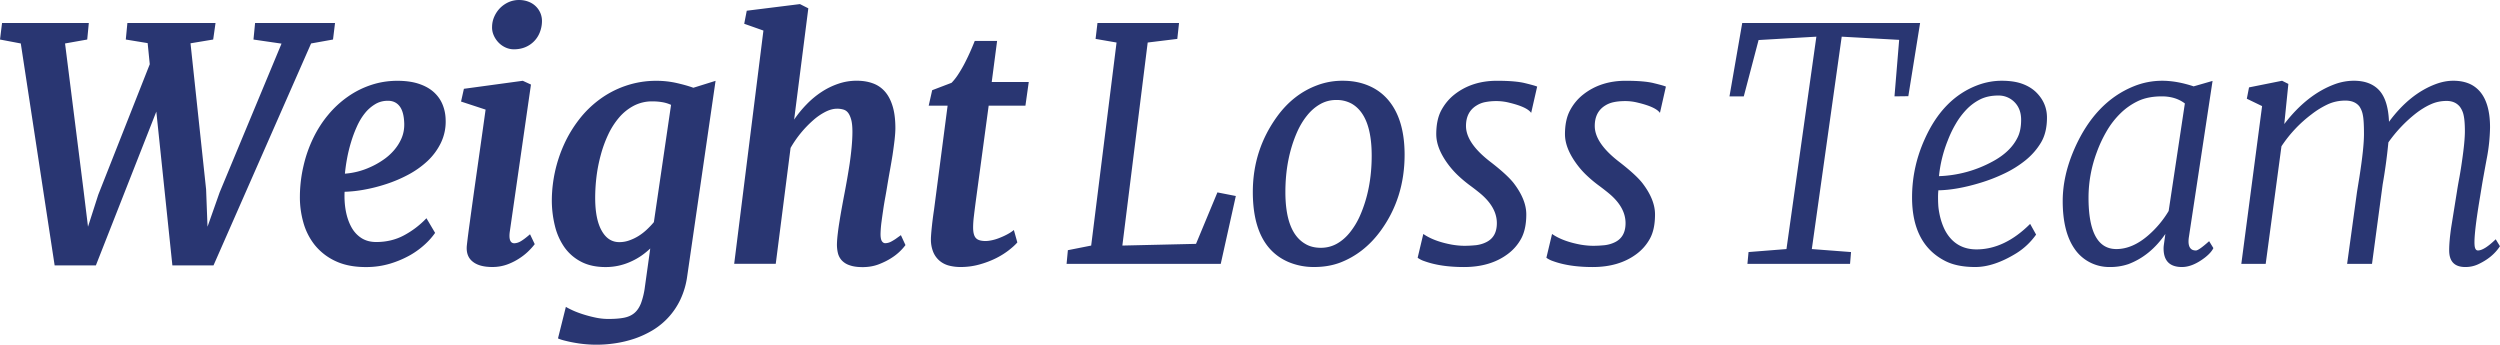 <svg xmlns="http://www.w3.org/2000/svg" width="135.282" height="18.649" viewBox="0 0 135.282 18.649"><path d="M1.125 2.352L0 2.139l.111-.896h4.695l-.086.896-1.2.213.995 7.896.247 2.02.555-1.729 2.787-7.063-.114-1.143-1.183-.194.086-.896h4.77l-.127.896-1.227.204.844 7.906.076 2.02.656-1.857 3.349-8.051-1.518-.221.087-.896h4.326l-.109.895-1.186.213-5.281 12.01H9.328L8.459 6.04l-3.271 8.322H2.957L1.125 2.352zm15.103 8.263a7.455 7.455 0 0 1 .198-1.648 6.99 6.99 0 0 1 .522-1.489c.224-.464.495-.887.813-1.267a5.417 5.417 0 0 1 1.061-.979c.388-.273.809-.484 1.26-.634s.926-.226 1.419-.226c.448 0 .836.054 1.163.163.326.108.598.259.809.45.214.194.373.418.478.678.105.259.161.538.165.839a2.64 2.64 0 0 1-.259 1.23 3.375 3.375 0 0 1-.72.978 4.914 4.914 0 0 1-1.03.735 7.359 7.359 0 0 1-1.194.511c-.408.134-.81.237-1.205.307a6.913 6.913 0 0 1-1.061.115c-.016.356.004.7.064 1.027.061.326.158.615.294.868.136.254.317.454.542.602.223.146.495.221.812.221.551 0 1.053-.12 1.504-.362a4.79 4.79 0 0 0 1.213-.925l.469.793a3.823 3.823 0 0 1-.514.588 4.466 4.466 0 0 1-.818.606 5.309 5.309 0 0 1-1.091.467 4.49 4.49 0 0 1-1.325.188c-.643 0-1.189-.108-1.645-.324a3.132 3.132 0 0 1-1.111-.858 3.43 3.43 0 0 1-.625-1.229 4.998 4.998 0 0 1-.188-1.425zm2.436-1.217a4.002 4.002 0 0 0 1.367-.352c.241-.106.473-.235.693-.387.223-.149.419-.323.593-.523.173-.2.312-.418.414-.659.103-.242.151-.505.144-.79-.012-.419-.093-.73-.246-.932s-.367-.302-.639-.302c-.256 0-.486.062-.693.188a2.076 2.076 0 0 0-.56.496c-.165.208-.31.449-.43.722-.122.27-.228.555-.315.847a8.125 8.125 0 0 0-.213.878 9.333 9.333 0 0 0-.115.814zm6.602 3.851c.038-.342.092-.762.162-1.258.066-.498.145-1.059.232-1.688l.29-2.044c.104-.734.214-1.512.327-2.328l-1.328-.436.154-.69 3.186-.434.443.204-1.143 7.94c-.062.432.021.649.246.649a.727.727 0 0 0 .334-.103c.125-.07.296-.197.512-.385l.255.535a3.24 3.24 0 0 1-.261.301 3.058 3.058 0 0 1-.484.411 3.251 3.251 0 0 1-.69.368 2.34 2.34 0 0 1-.864.157c-.479 0-.838-.102-1.078-.307-.243-.203-.34-.502-.293-.892zm2.546-10.581c-.166 0-.319-.036-.465-.103a1.228 1.228 0 0 1-.379-.273 1.316 1.316 0 0 1-.256-.392 1.04 1.04 0 0 1-.084-.46c.004-.198.047-.383.127-.557.079-.173.184-.325.314-.456.132-.13.283-.233.455-.311A1.39 1.39 0 0 1 28.086 0c.191 0 .368.034.527.098a1.124 1.124 0 0 1 .642.639c.053.141.078.285.072.441a1.662 1.662 0 0 1-.115.568 1.416 1.416 0 0 1-.776.802c-.182.077-.391.12-.624.12zm2.809 13.936c.08.051.201.113.363.188.16.074.347.146.558.213.21.067.435.128.673.178.238.051.475.076.707.076.323 0 .6-.02.824-.062.229-.042.42-.125.573-.251.153-.125.274-.303.366-.533a4.07 4.07 0 0 0 .213-.897l.289-2.07c-.143.135-.299.264-.469.383s-.357.225-.562.318a3.254 3.254 0 0 1-1.388.304c-.505 0-.942-.093-1.308-.281a2.523 2.523 0 0 1-.903-.77 3.403 3.403 0 0 1-.524-1.156 5.764 5.764 0 0 1-.172-1.432 7.43 7.43 0 0 1 .658-2.989 6.72 6.72 0 0 1 .805-1.341c.32-.418.691-.782 1.112-1.094a5.17 5.17 0 0 1 1.411-.741 5.063 5.063 0 0 1 1.697-.274c.357 0 .715.04 1.07.119.354.081.657.166.906.257l1.201-.375-1.533 10.564a4.336 4.336 0 0 1-.366 1.261 3.862 3.862 0 0 1-1.496 1.666 5.194 5.194 0 0 1-.987.459c-.345.115-.694.2-1.05.252a6.671 6.671 0 0 1-2.226-.035 6.346 6.346 0 0 1-.51-.111 2.126 2.126 0 0 1-.359-.117l.427-1.709zm2.889-3.502c.188 0 .369-.03.545-.094a2.52 2.52 0 0 0 .502-.241c.16-.1.309-.217.449-.348.137-.13.265-.263.377-.399l.93-6.346a1.903 1.903 0 0 0-.477-.145 3.063 3.063 0 0 0-.529-.043 2.13 2.13 0 0 0-1.009.235 2.697 2.697 0 0 0-.793.634 4.114 4.114 0 0 0-.593.926 6.482 6.482 0 0 0-.402 1.103 8.248 8.248 0 0 0-.232 1.175 9.744 9.744 0 0 0-.071 1.142c0 .773.116 1.367.351 1.781.23.413.547.62.952.62zm7.801-11.449l-1.039-.367.137-.706 2.879-.359.453.229-.768 6.022c.205-.3.432-.579.682-.833.248-.256.518-.478.805-.666.287-.189.589-.334.907-.442.319-.109.647-.163.987-.163.312 0 .598.042.854.133.256.087.475.231.66.433.184.203.328.467.43.798.103.328.154.731.154 1.208 0 .17-.016.378-.043.627-.029.246-.064.508-.105.787a47.58 47.58 0 0 1-.143.839c-.051.28-.096.542-.136.779-.034.216-.072.438-.114.669-.043.23-.082.459-.115.686-.033.228-.066.45-.094.67a6.048 6.048 0 0 0-.052.607c-.007.203.016.348.063.432.049.082.112.124.192.124a.705.705 0 0 0 .32-.087c.065-.034.141-.079.227-.135l.298-.213.247.537a2.782 2.782 0 0 1-.738.684c-.201.133-.436.251-.702.354s-.56.154-.878.154c-.277 0-.508-.031-.689-.096a1.012 1.012 0 0 1-.43-.258.899.899 0 0 1-.218-.403 1.973 1.973 0 0 1-.051-.537c.005-.159.021-.343.047-.55.024-.209.056-.429.095-.66.035-.232.078-.473.123-.721s.09-.489.136-.73a43.673 43.673 0 0 0 .287-1.652c.041-.292.078-.589.105-.884.027-.296.043-.571.043-.827 0-.274-.021-.49-.064-.652-.043-.161-.1-.289-.17-.38s-.158-.149-.26-.177a1.222 1.222 0 0 0-.332-.045c-.199 0-.408.055-.631.167a3.154 3.154 0 0 0-.664.456 5.879 5.879 0 0 0-1.226 1.499l-.802 6.271h-2.249l1.582-12.622zm9.064 11.271c0-.029 0-.066.004-.114.002-.05.008-.13.016-.239a20.546 20.546 0 0 1 .149-1.231l.734-5.623h-1.023l.188-.836 1.049-.4a2.93 2.93 0 0 0 .336-.421c.115-.174.229-.364.338-.568.107-.204.211-.417.311-.638.1-.223.188-.434.27-.639h1.209l-.291 2.223h2.004l-.18 1.279H53.5l-.707 5.238a69.49 69.49 0 0 0-.098.784 5.138 5.138 0 0 0-.037.562c0 .273.047.466.145.575.097.112.271.166.528.166.106 0 .229-.016.364-.046.138-.031.277-.074.418-.133.143-.057.279-.119.41-.191.131-.071.244-.145.34-.226l.188.673c-.113.13-.271.274-.473.43a4.229 4.229 0 0 1-.707.436c-.27.133-.564.243-.885.331-.322.089-.66.133-1.011.133-.21 0-.411-.024-.604-.072s-.363-.132-.511-.252a1.24 1.24 0 0 1-.354-.473 1.788 1.788 0 0 1-.131-.728zm7.411.614l1.261-.25L60.42 2.301l-1.135-.196.102-.861h4.414l-.094.861-1.602.196-1.371 10.987 3.986-.092 1.158-2.785.996.195-.816 3.673h-8.342l.07-.741zm11.95.646c-1.295-.551-1.942-1.817-1.942-3.799 0-1.518.44-2.879 1.321-4.09.584-.8 1.304-1.361 2.154-1.678a3.849 3.849 0 0 1 1.402-.247c.511 0 .969.089 1.385.265.413.173.766.429 1.055.765.598.699.896 1.69.896 2.973 0 1.575-.44 2.957-1.321 4.149-.59.797-1.312 1.358-2.164 1.687-.426.16-.893.239-1.4.239a3.495 3.495 0 0 1-1.386-.264zm.912-.978c.23.135.509.203.826.203.318 0 .609-.076.874-.225.265-.15.499-.355.704-.613a4.08 4.08 0 0 0 .541-.898c.423-.961.633-2.042.633-3.247 0-1.465-.363-2.405-1.09-2.819a1.668 1.668 0 0 0-.828-.196 1.72 1.72 0 0 0-.871.226c-.264.15-.502.356-.707.613-.209.259-.39.557-.541.898-.422.96-.633 2.042-.633 3.247.001 1.465.364 2.4 1.092 2.811zm6.371-.546c.387.268.903.46 1.55.579.234.039.459.061.678.061s.426-.013.627-.033c.198-.025.383-.078.553-.164.383-.188.572-.53.572-1.029 0-.585-.316-1.135-.945-1.646a13.945 13.945 0 0 0-.525-.404 7.126 7.126 0 0 1-.559-.462 4.724 4.724 0 0 1-.587-.643c-.444-.59-.663-1.141-.663-1.656 0-.514.088-.941.266-1.282.182-.34.419-.631.721-.869.631-.494 1.393-.741 2.293-.741.668 0 1.184.042 1.541.133.357.087.57.148.639.183l-.324 1.422c-.147-.214-.545-.399-1.191-.553a2.807 2.807 0 0 0-.678-.086 3.09 3.09 0 0 0-.6.052 1.356 1.356 0 0 0-.486.187c-.381.232-.572.602-.572 1.108 0 .625.451 1.28 1.355 1.967.58.449.984.821 1.219 1.116.459.597.689 1.163.689 1.7s-.094.975-.277 1.312a2.55 2.55 0 0 1-.745.848c-.624.46-1.407.69-2.351.69-.84 0-1.551-.106-2.129-.314a1.323 1.323 0 0 1-.377-.188l.306-1.288zm6.967 0c.385.268.904.46 1.549.579.233.039.458.061.678.061s.428-.013.626-.033c.2-.025.384-.078.556-.164.379-.188.568-.53.568-1.029 0-.585-.312-1.135-.945-1.646a13.942 13.942 0 0 0-.523-.404 6.614 6.614 0 0 1-.558-.462 4.478 4.478 0 0 1-.587-.643c-.443-.59-.665-1.141-.665-1.656 0-.514.089-.941.269-1.282.179-.34.418-.631.721-.869.629-.494 1.393-.741 2.289-.741.672 0 1.187.042 1.543.133.357.087.571.148.639.183l-.322 1.422c-.149-.214-.547-.399-1.195-.553a2.754 2.754 0 0 0-.676-.086c-.223 0-.424.017-.6.052-.178.034-.34.094-.488.187-.379.232-.568.602-.568 1.108 0 .625.451 1.28 1.355 1.967.577.449.984.821 1.217 1.116.461.597.689 1.163.689 1.7s-.09.975-.275 1.312a2.564 2.564 0 0 1-.746.848c-.626.46-1.409.69-2.353.69-.839 0-1.55-.106-2.128-.314a1.367 1.367 0 0 1-.377-.188l.307-1.288zm10.632.979l2.053-.162 1.618-11.493-3.127.182-.801 3.049h-.774l.69-3.971h9.625l-.637 3.961-.749.009.253-3.058-3.109-.172-1.617 11.493 2.122.162-.054.64h-5.553l.06-.64zm12.335-.144c1.014 0 1.983-.461 2.904-1.38l.322.579a3.708 3.708 0 0 1-1.063 1.007c-.808.498-1.549.748-2.229.748-.678 0-1.229-.115-1.656-.342-1.175-.612-1.764-1.754-1.764-3.425 0-1.103.232-2.158.691-3.167.663-1.478 1.624-2.45 2.878-2.914.422-.154.849-.231 1.283-.231s.801.054 1.104.163c.299.108.549.259.748.45.398.387.596.848.596 1.381s-.105.979-.318 1.341c-.214.36-.49.68-.83.958a5.75 5.75 0 0 1-1.156.725 9.048 9.048 0 0 1-1.291.502c-.861.263-1.623.397-2.281.408a3.462 3.462 0 0 0-.018.372c0 .116.002.258.012.429.01.172.041.373.094.609.056.235.133.462.234.678.104.216.232.405.391.57.349.359.796.539 1.349.539zm-2.029-3.963a6.513 6.513 0 0 0 2.916-.801c.629-.341 1.072-.762 1.326-1.27.137-.262.203-.587.203-.978 0-.393-.116-.708-.353-.951a1.196 1.196 0 0 0-.894-.362c-.361 0-.676.067-.947.196a2.705 2.705 0 0 0-.736.532 4.053 4.053 0 0 0-.592.776 5.878 5.878 0 0 0-.446.924 7.031 7.031 0 0 0-.477 1.934zm13.15 4.917c-.662 0-.996-.333-.996-1.005 0-.053.003-.105.01-.162l.086-.622c-.547.794-1.216 1.339-2.012 1.636a3.049 3.049 0 0 1-1.013.153 2.28 2.28 0 0 1-1.075-.26 2.237 2.237 0 0 1-.816-.728c-.428-.619-.639-1.48-.639-2.582 0-.925.215-1.876.647-2.854.743-1.675 1.81-2.795 3.202-3.357.494-.199 1.006-.298 1.534-.298s1.099.102 1.712.306l.008-.008 1.006-.29-1.277 8.424c-.063.389 0 .625.188.717a.489.489 0 0 0 .188.035c.102 0 .34-.168.715-.503l.23.374c-.073.158-.222.326-.443.502-.448.347-.866.522-1.255.522zm-5.058-3.757c0 1.856.502 2.785 1.507 2.785.573 0 1.146-.244 1.712-.731a5.406 5.406 0 0 0 1.117-1.329l.877-5.819c-.336-.255-.752-.383-1.248-.383s-.92.083-1.273.247a3.503 3.503 0 0 0-.953.661 4.5 4.5 0 0 0-.75.961 6.94 6.94 0 0 0-.545 1.163 7.003 7.003 0 0 0-.444 2.445zm20.392 3.757c-.586 0-.876-.3-.876-.903 0-.323.036-.734.108-1.234l.316-1.969c.037-.244.085-.507.137-.787.051-.282.096-.571.137-.865.1-.688.152-1.219.152-1.593 0-.374-.023-.661-.067-.857a1.173 1.173 0 0 0-.204-.464c-.172-.21-.41-.315-.717-.315-.309 0-.592.061-.854.18-.267.118-.53.28-.798.484a7.51 7.51 0 0 0-1.5 1.578 29.1 29.1 0 0 1-.309 2.273l-.577 4.303h-1.347l.535-3.894.131-.81c.164-1.052.246-1.823.246-2.318 0-.493-.02-.837-.061-1.029a1.2 1.2 0 0 0-.186-.47c-.166-.21-.418-.316-.759-.316s-.657.068-.95.201a4.571 4.571 0 0 0-.881.542 6.953 6.953 0 0 0-1.628 1.73l-.853 6.362h-1.319l1.124-8.537-.826-.399.119-.613 1.789-.359.34.171-.221 2.172c.818-1.069 1.729-1.786 2.734-2.157a3.012 3.012 0 0 1 1.032-.187c.601 0 1.06.177 1.38.529.316.352.49.916.52 1.693.744-1.008 1.588-1.691 2.538-2.044.324-.119.636-.178.94-.178s.577.046.817.14c.241.093.45.243.628.447.363.427.545 1.072.545 1.934a9.56 9.56 0 0 1-.184 1.722 138.63 138.63 0 0 0-.242 1.337l-.119.731c-.256 1.523-.346 2.427-.273 2.709.029.109.082.164.162.164.227 0 .549-.203.963-.605l.229.375c-.267.414-.667.743-1.202.988a1.612 1.612 0 0 1-.669.138z" fill="#293672"/></svg>